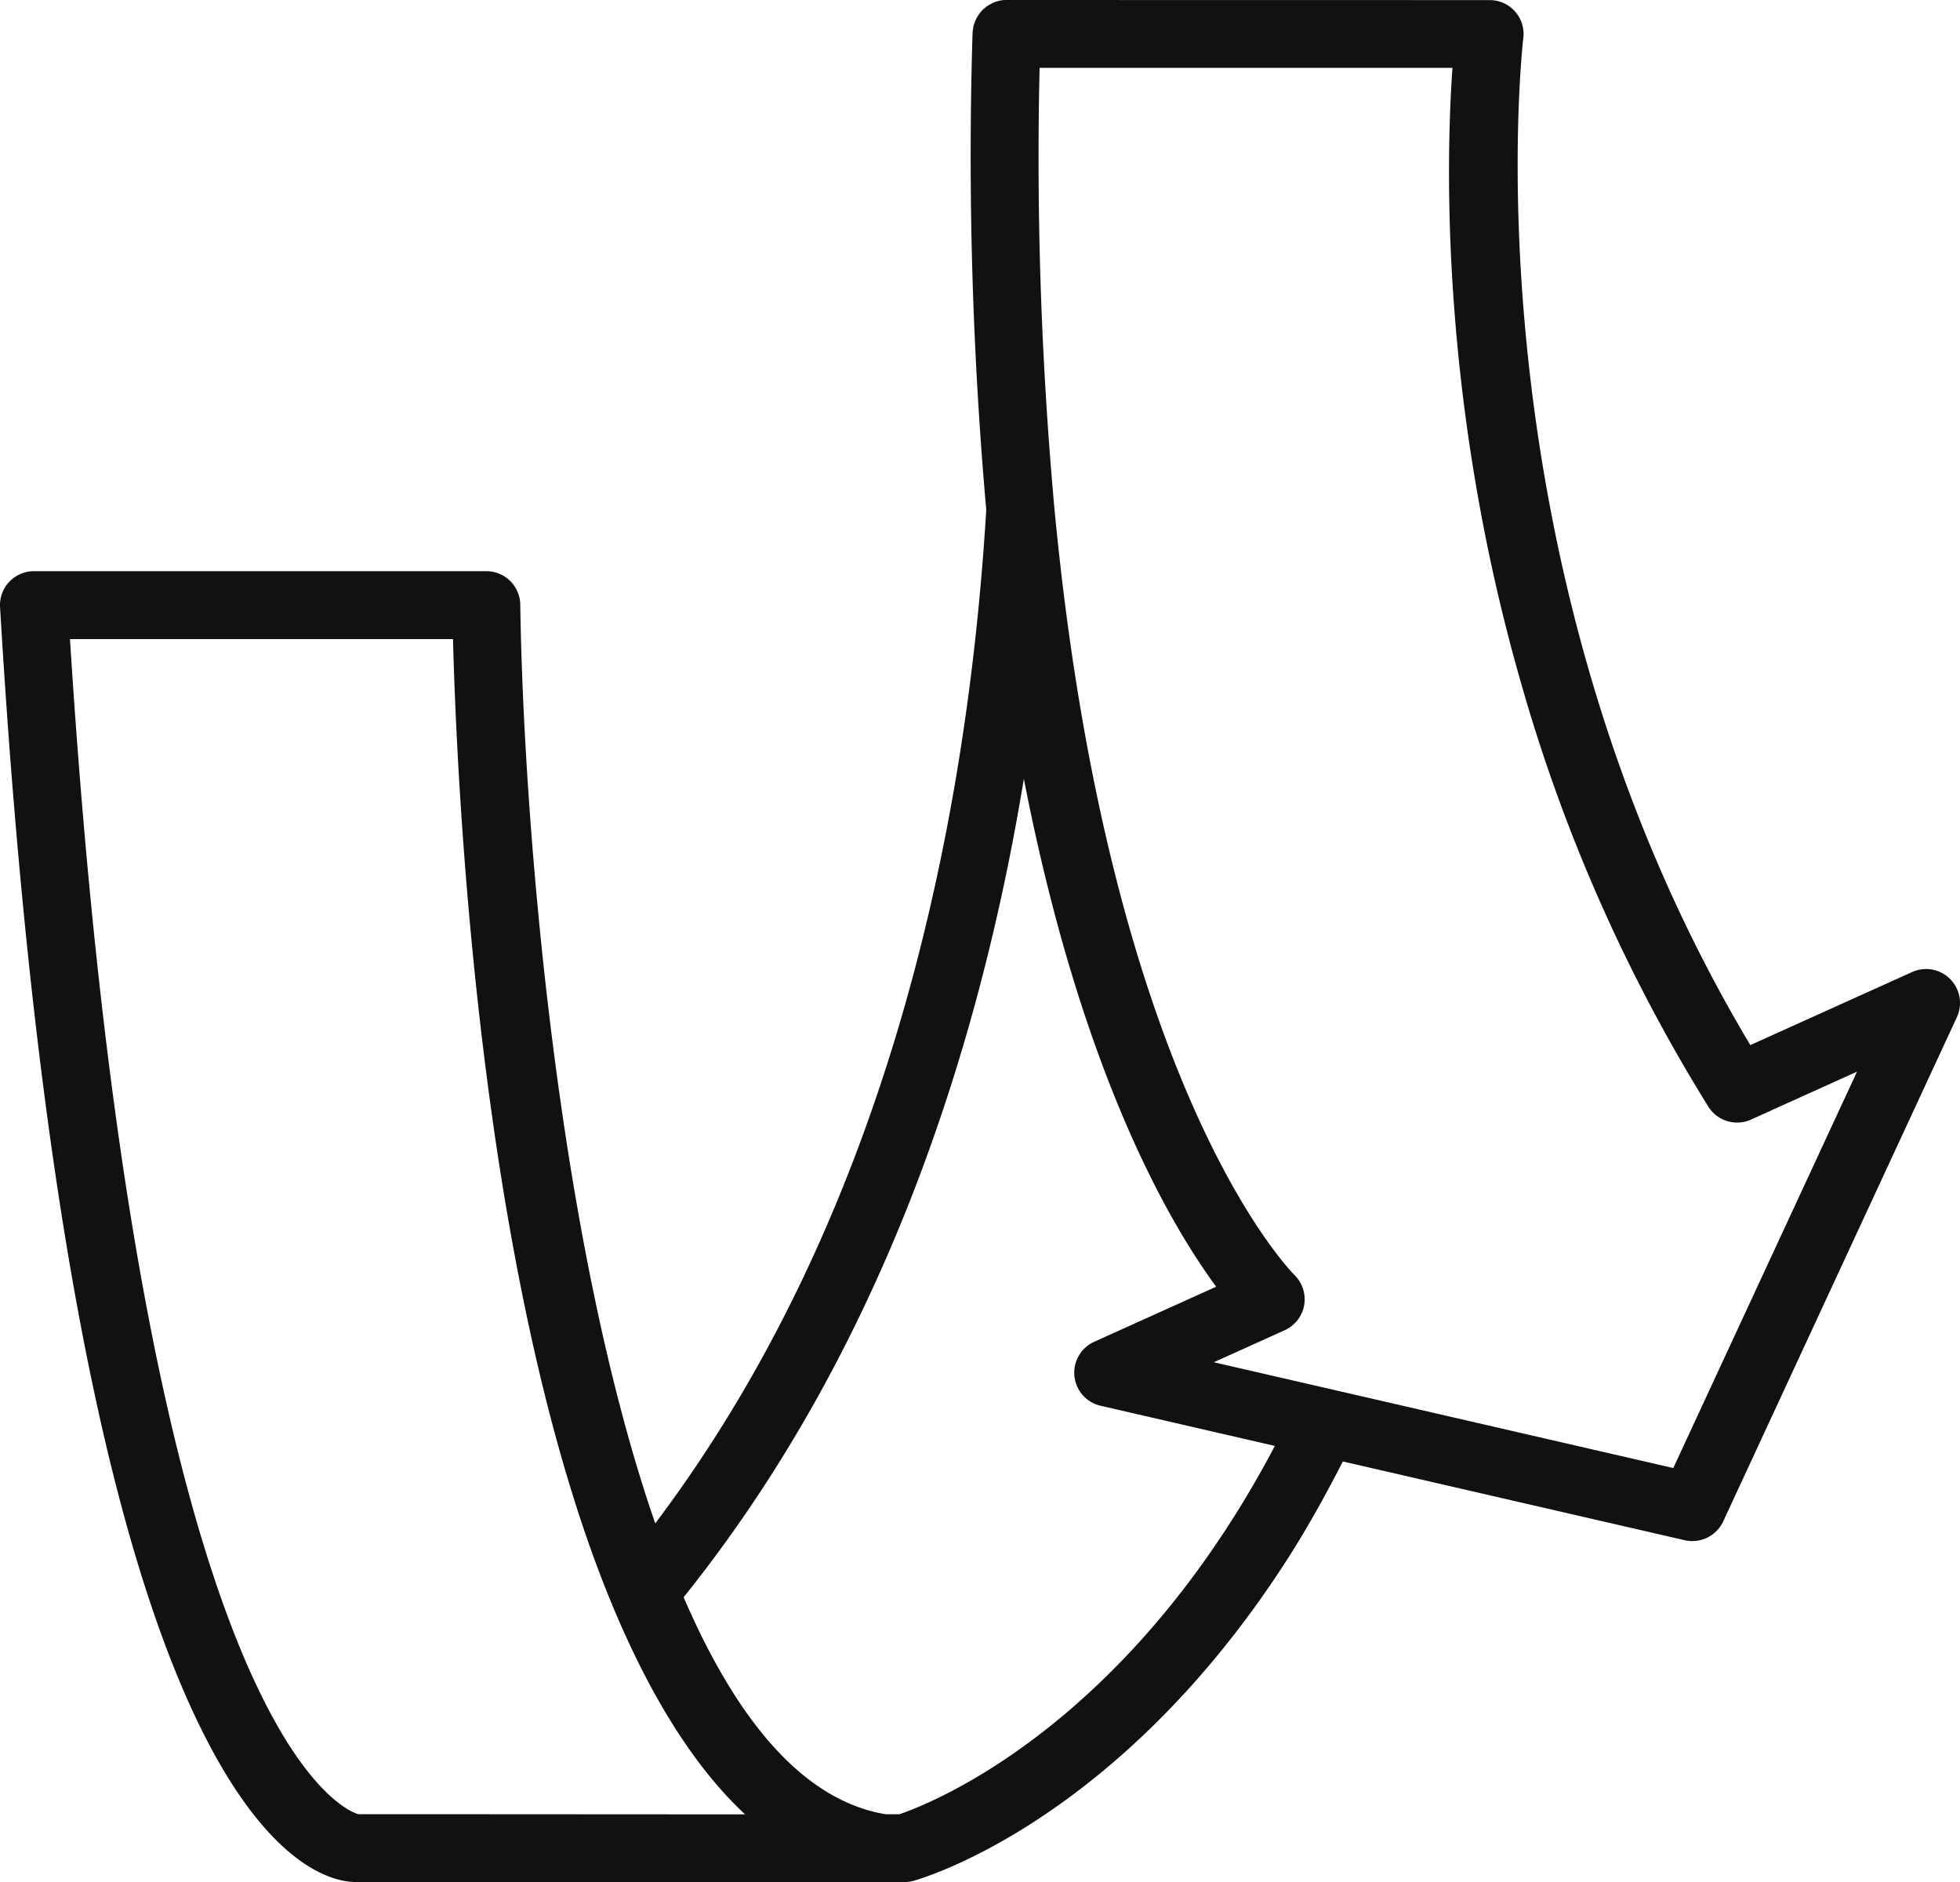 <svg xmlns="http://www.w3.org/2000/svg" width="273.271" height="262.348" viewBox="0 0 273.271 262.348">
  <g id="Gruppe_1" data-name="Gruppe 1" transform="translate(0 0.001)">
    <path id="Pfad_1" data-name="Pfad 1" d="M135.971,3.2c-.035.117-.082.223-.117.34.035-.117.082-.223.117-.34" fill="#111"/>
    <path id="Pfad_2" data-name="Pfad 2" d="M135.758,4.136a2.091,2.091,0,0,0-.047.375c0-.117.035-.246.047-.375" fill="#111"/>
    <path id="Pfad_3" data-name="Pfad 3" d="M136.838,1.652a.6.6,0,0,1,.129-.117c-.082.094-.164.187-.234.281a1.253,1.253,0,0,1,.1-.164" fill="#111"/>
    <path id="Pfad_4" data-name="Pfad 4" d="M136.379,2.32a2.676,2.676,0,0,0-.176.316Z" fill="#111"/>
    <path id="Pfad_5" data-name="Pfad 5" d="M138.524.41c-.094.047-.187.094-.281.152.094-.047.176-.1.281-.152" fill="#111"/>
    <path id="Pfad_6" data-name="Pfad 6" d="M137.693.89c-.094.07-.187.152-.281.223.094-.071.187-.153.281-.223" fill="#111"/>
    <path id="Pfad_7" data-name="Pfad 7" d="M139.451.117a1.425,1.425,0,0,0-.234.07,1.425,1.425,0,0,1,.234-.07" fill="#111"/>
    <path id="Pfad_8" data-name="Pfad 8" d="M137.411,1.113a3.782,3.782,0,0,0-.445.422,5.031,5.031,0,0,1,.445-.422" fill="#111"/>
    <path id="Pfad_9" data-name="Pfad 9" d="M138.245.562a3.845,3.845,0,0,0-.551.328c.176-.117.364-.223.551-.328" fill="#111"/>
    <path id="Pfad_10" data-name="Pfad 10" d="M139.205.187a3.671,3.671,0,0,0-.68.234,3.671,3.671,0,0,1,.68-.234" fill="#111"/>
    <path id="Pfad_11" data-name="Pfad 11" d="M140.423,0a4.537,4.537,0,0,0-.984.1,5.549,5.549,0,0,1,.984-.1" fill="#111"/>
    <path id="Pfad_12" data-name="Pfad 12" d="M136.733,1.816a3.455,3.455,0,0,0-.34.5,2.911,2.911,0,0,1,.34-.5" fill="#111"/>
    <path id="Pfad_13" data-name="Pfad 13" d="M135.866,3.539a5.164,5.164,0,0,0-.1.6,5.164,5.164,0,0,1,.1-.6" fill="#111"/>
    <path id="Pfad_14" data-name="Pfad 14" d="M136.205,2.636a5.579,5.579,0,0,0-.234.562,4.687,4.687,0,0,1,.234-.562" fill="#111"/>
    <path id="Pfad_15" data-name="Pfad 15" d="M207.794,4.734s-.059.551-.152,1.5c-.059-.5-.106-.984-.176-1.5Z" fill="#111"/>
    <path id="Pfad_16" data-name="Pfad 16" d="M.009,84.633C9.982,253.149,42.876,262.29,49.59,262.347h76.534a4.506,4.506,0,0,0,1.254-.176c1.149-.317,28.418-8.157,51.891-44.484,2.86-4.43,5.473-9.129,7.957-13.969L234.9,214.7a4.755,4.755,0,0,0,5.356-2.625L272.832,141.8a4.73,4.73,0,0,0-6.235-6.305l-22.558,10.184C203.914,78.619,212.293,6.058,212.386,5.32a4.723,4.723,0,0,0-4.7-5.309H202.6L140.315,0A4.636,4.636,0,0,0,139.33.1a1.425,1.425,0,0,0-.234.07,3.6,3.6,0,0,0-.68.235,3.107,3.107,0,0,0-.281.152,3.845,3.845,0,0,0-.551.328c-.094.07-.187.152-.281.223a3.7,3.7,0,0,0-.445.422c-.082.093-.164.187-.235.281a4.785,4.785,0,0,0-.34.5c-.058.105-.117.2-.175.316a5.85,5.85,0,0,0-.235.563c-.035.117-.082.222-.117.339a5.24,5.24,0,0,0-.1.6c-.012.129-.047.246-.047.375,0,.035-.012.059-.012.094a561.3,561.3,0,0,0,1.91,66.468c-2.554,42.306-13.066,97.407-46.149,141.282-13.887-40.065-18.41-99.2-18.82-128.073A4.729,4.729,0,0,0,67.8,79.618H4.73A4.73,4.73,0,0,0,.007,84.633ZM191.445,195l-9.422-2.168-12.785-2.942,9.879-4.465a4.732,4.732,0,0,0,1.406-7.652c-1.289-1.3-26.074-27.316-33.564-107.472a542.652,542.652,0,0,1-2.015-60.843h57.564c-.9,12.727-1.758,46.464,9.6,85.875a231.733,231.733,0,0,0,26.075,58.923,4.729,4.729,0,0,0,5.953,1.805l14.777-6.68-25.617,55.254ZM95.316,222.644c27.727-34.56,41.214-76.323,47.436-114.081,7.9,40.629,20.168,61.782,26.813,70.794l-17,7.676a4.727,4.727,0,0,0,.878,8.918l24.305,5.6c-1.957,3.714-3.949,7.125-5.93,10.242-19.734,31.008-42.633,39.819-46.419,41.1h-1.922c-11.8-1.969-21.011-13.653-28.16-30.246ZM63.159,89.084C63.7,109.7,66.8,176.624,84.3,221.108c.668,1.687,1.347,3.328,2.05,4.945.692,1.582,1.407,3.129,2.133,4.641,4.36,8.988,9.434,16.664,15.4,22.218l-39.339-.023H49.964a5.275,5.275,0,0,1-1.066-.457C43.3,249.467,18.559,228.5,9.757,89.085" fill="#111"/>
  </g>
</svg>
